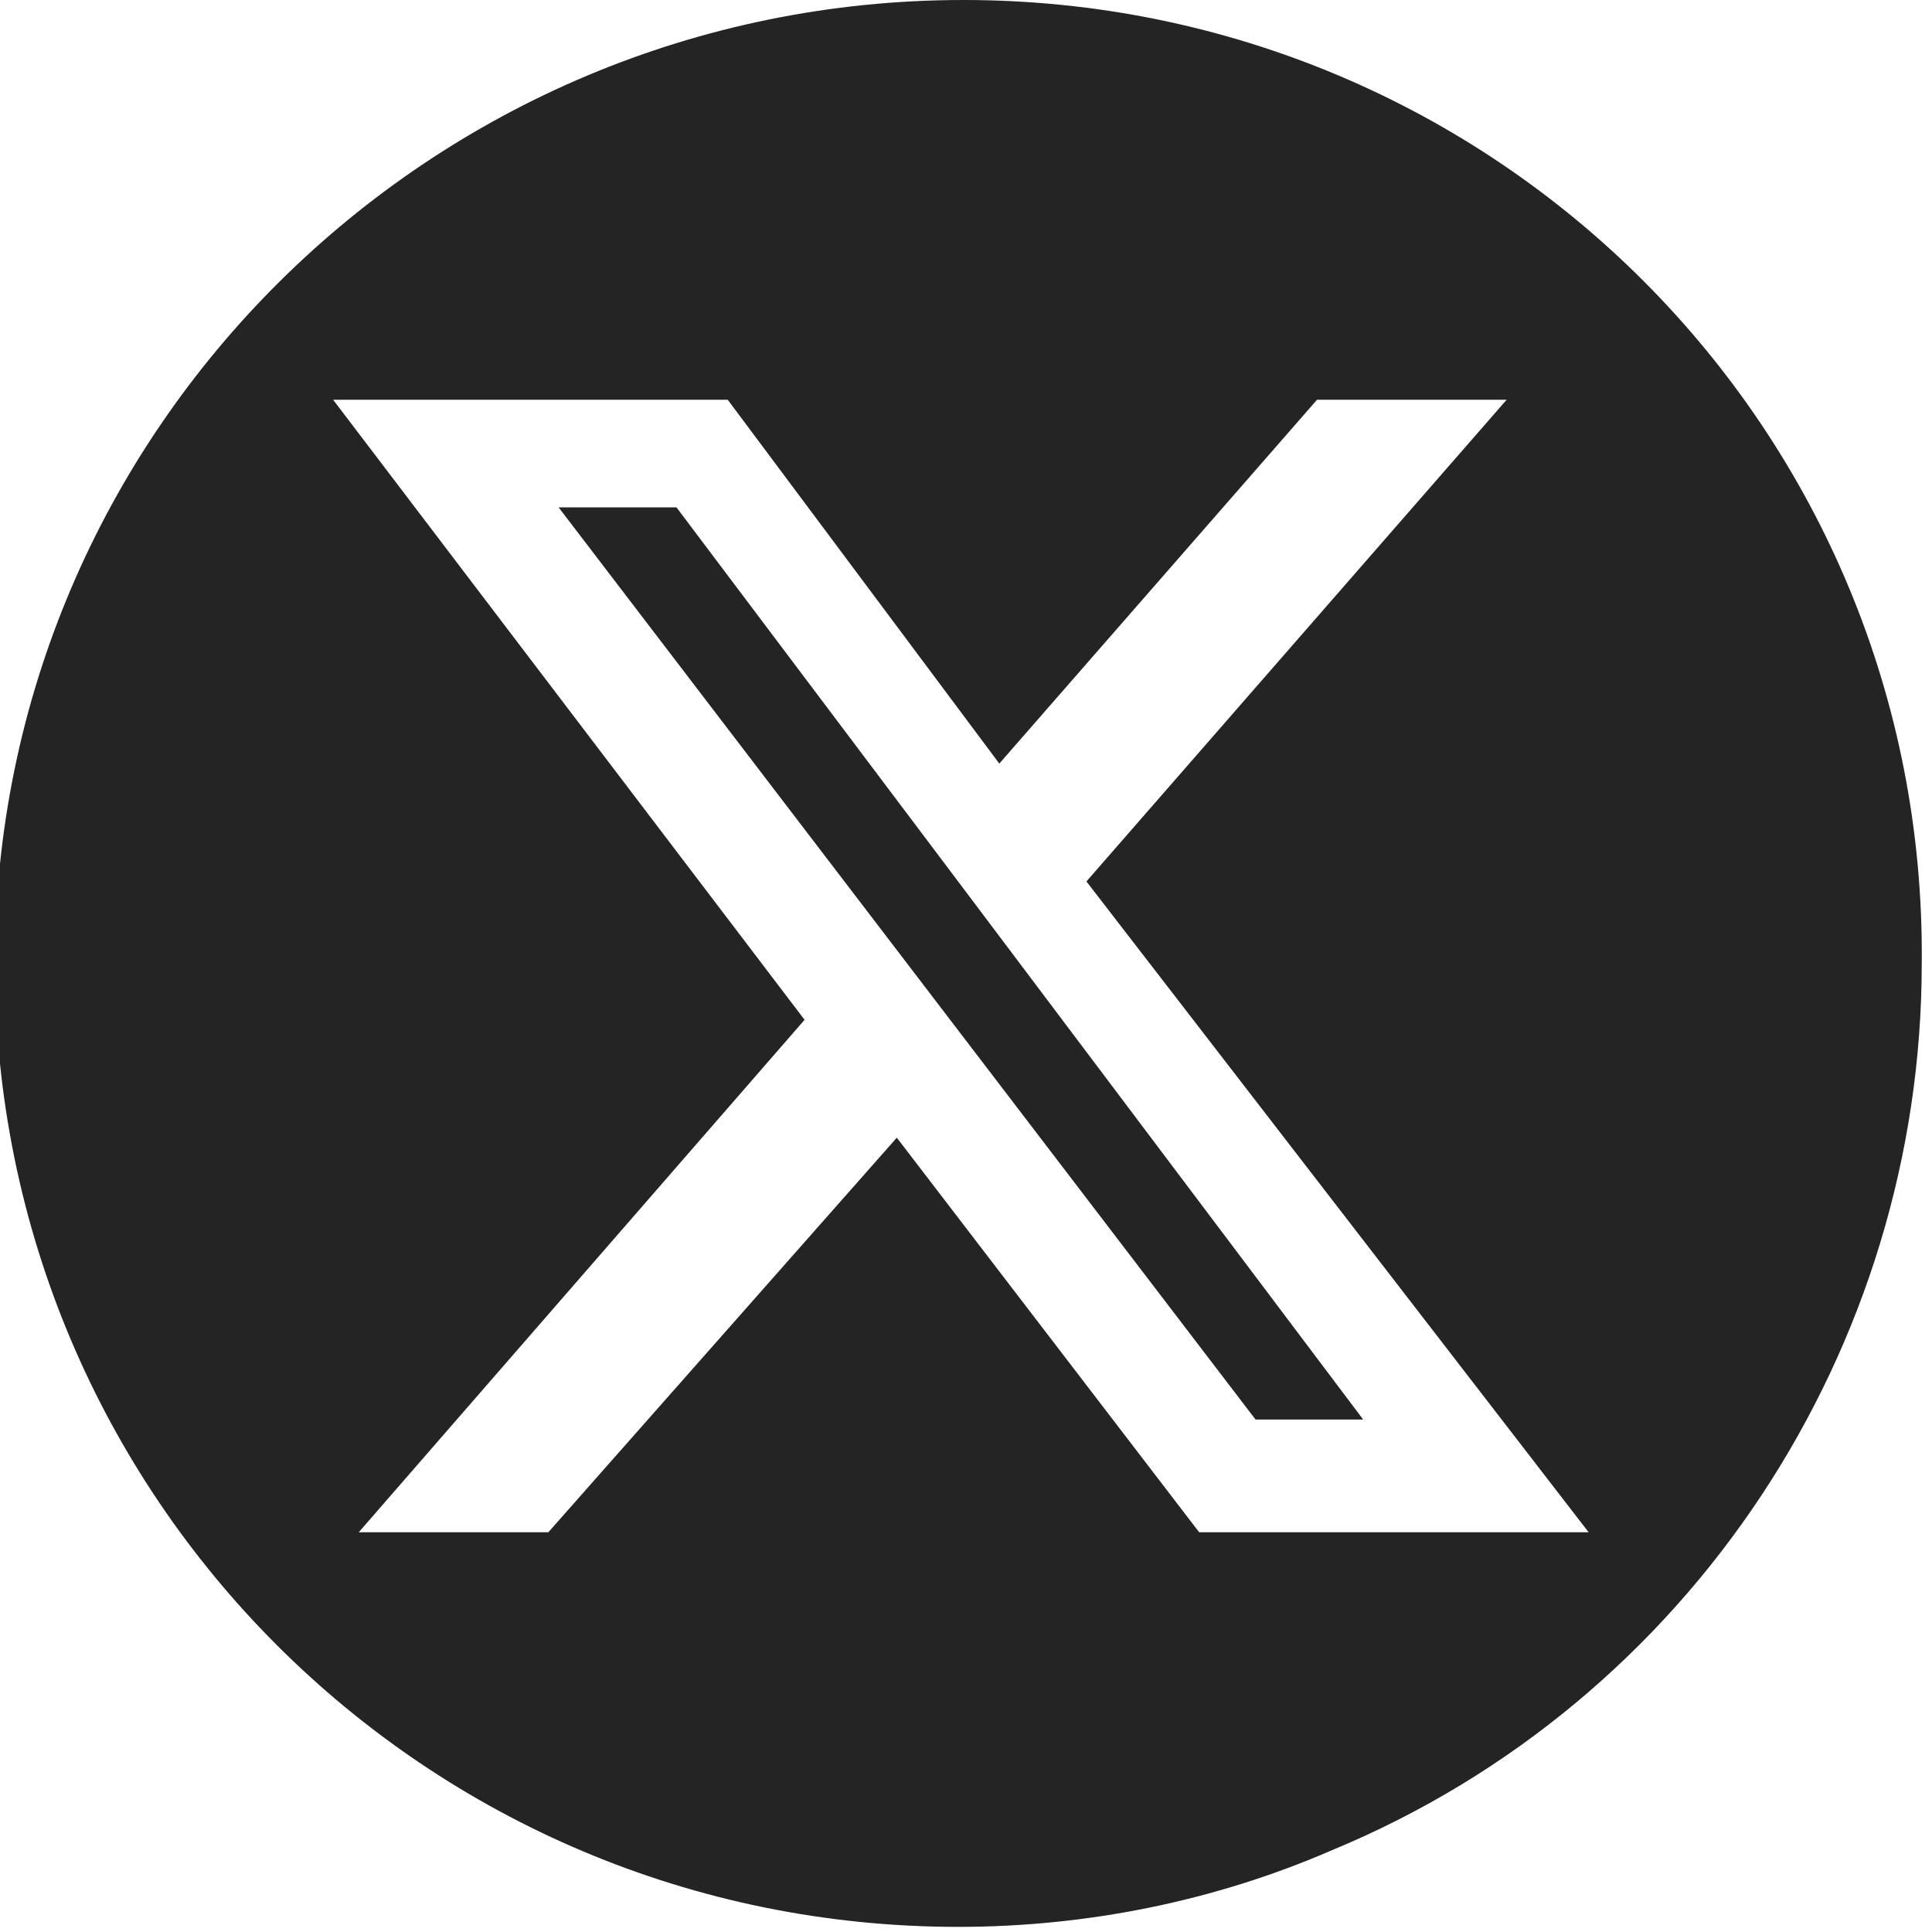 <svg xmlns="http://www.w3.org/2000/svg" xml:space="preserve"  x="0" y="0" version="1.1" viewBox="0 0 37.7 37.7" fill="#242424"><path d="M18.8 0C8.4 0-.1 8.4-.1 18.8s8.4 18.8 18.8 18.8c2.5 0 5-.5 7.3-1.5 7-2.9 11.5-9.8 11.5-17.3C37.6 8.4 29.2 0 18.8 0zm4.6 29.9-5.9-7.7-6.8 7.7H7l8.7-10L6.5 7.8h7.7l5.3 7.1 6.2-7.1h3.7l-8.2 9.4L31 29.9h-7.6z"/><path d="m10.9 9.9 13.6 17.8h2.1L13.2 9.9z"/></svg>